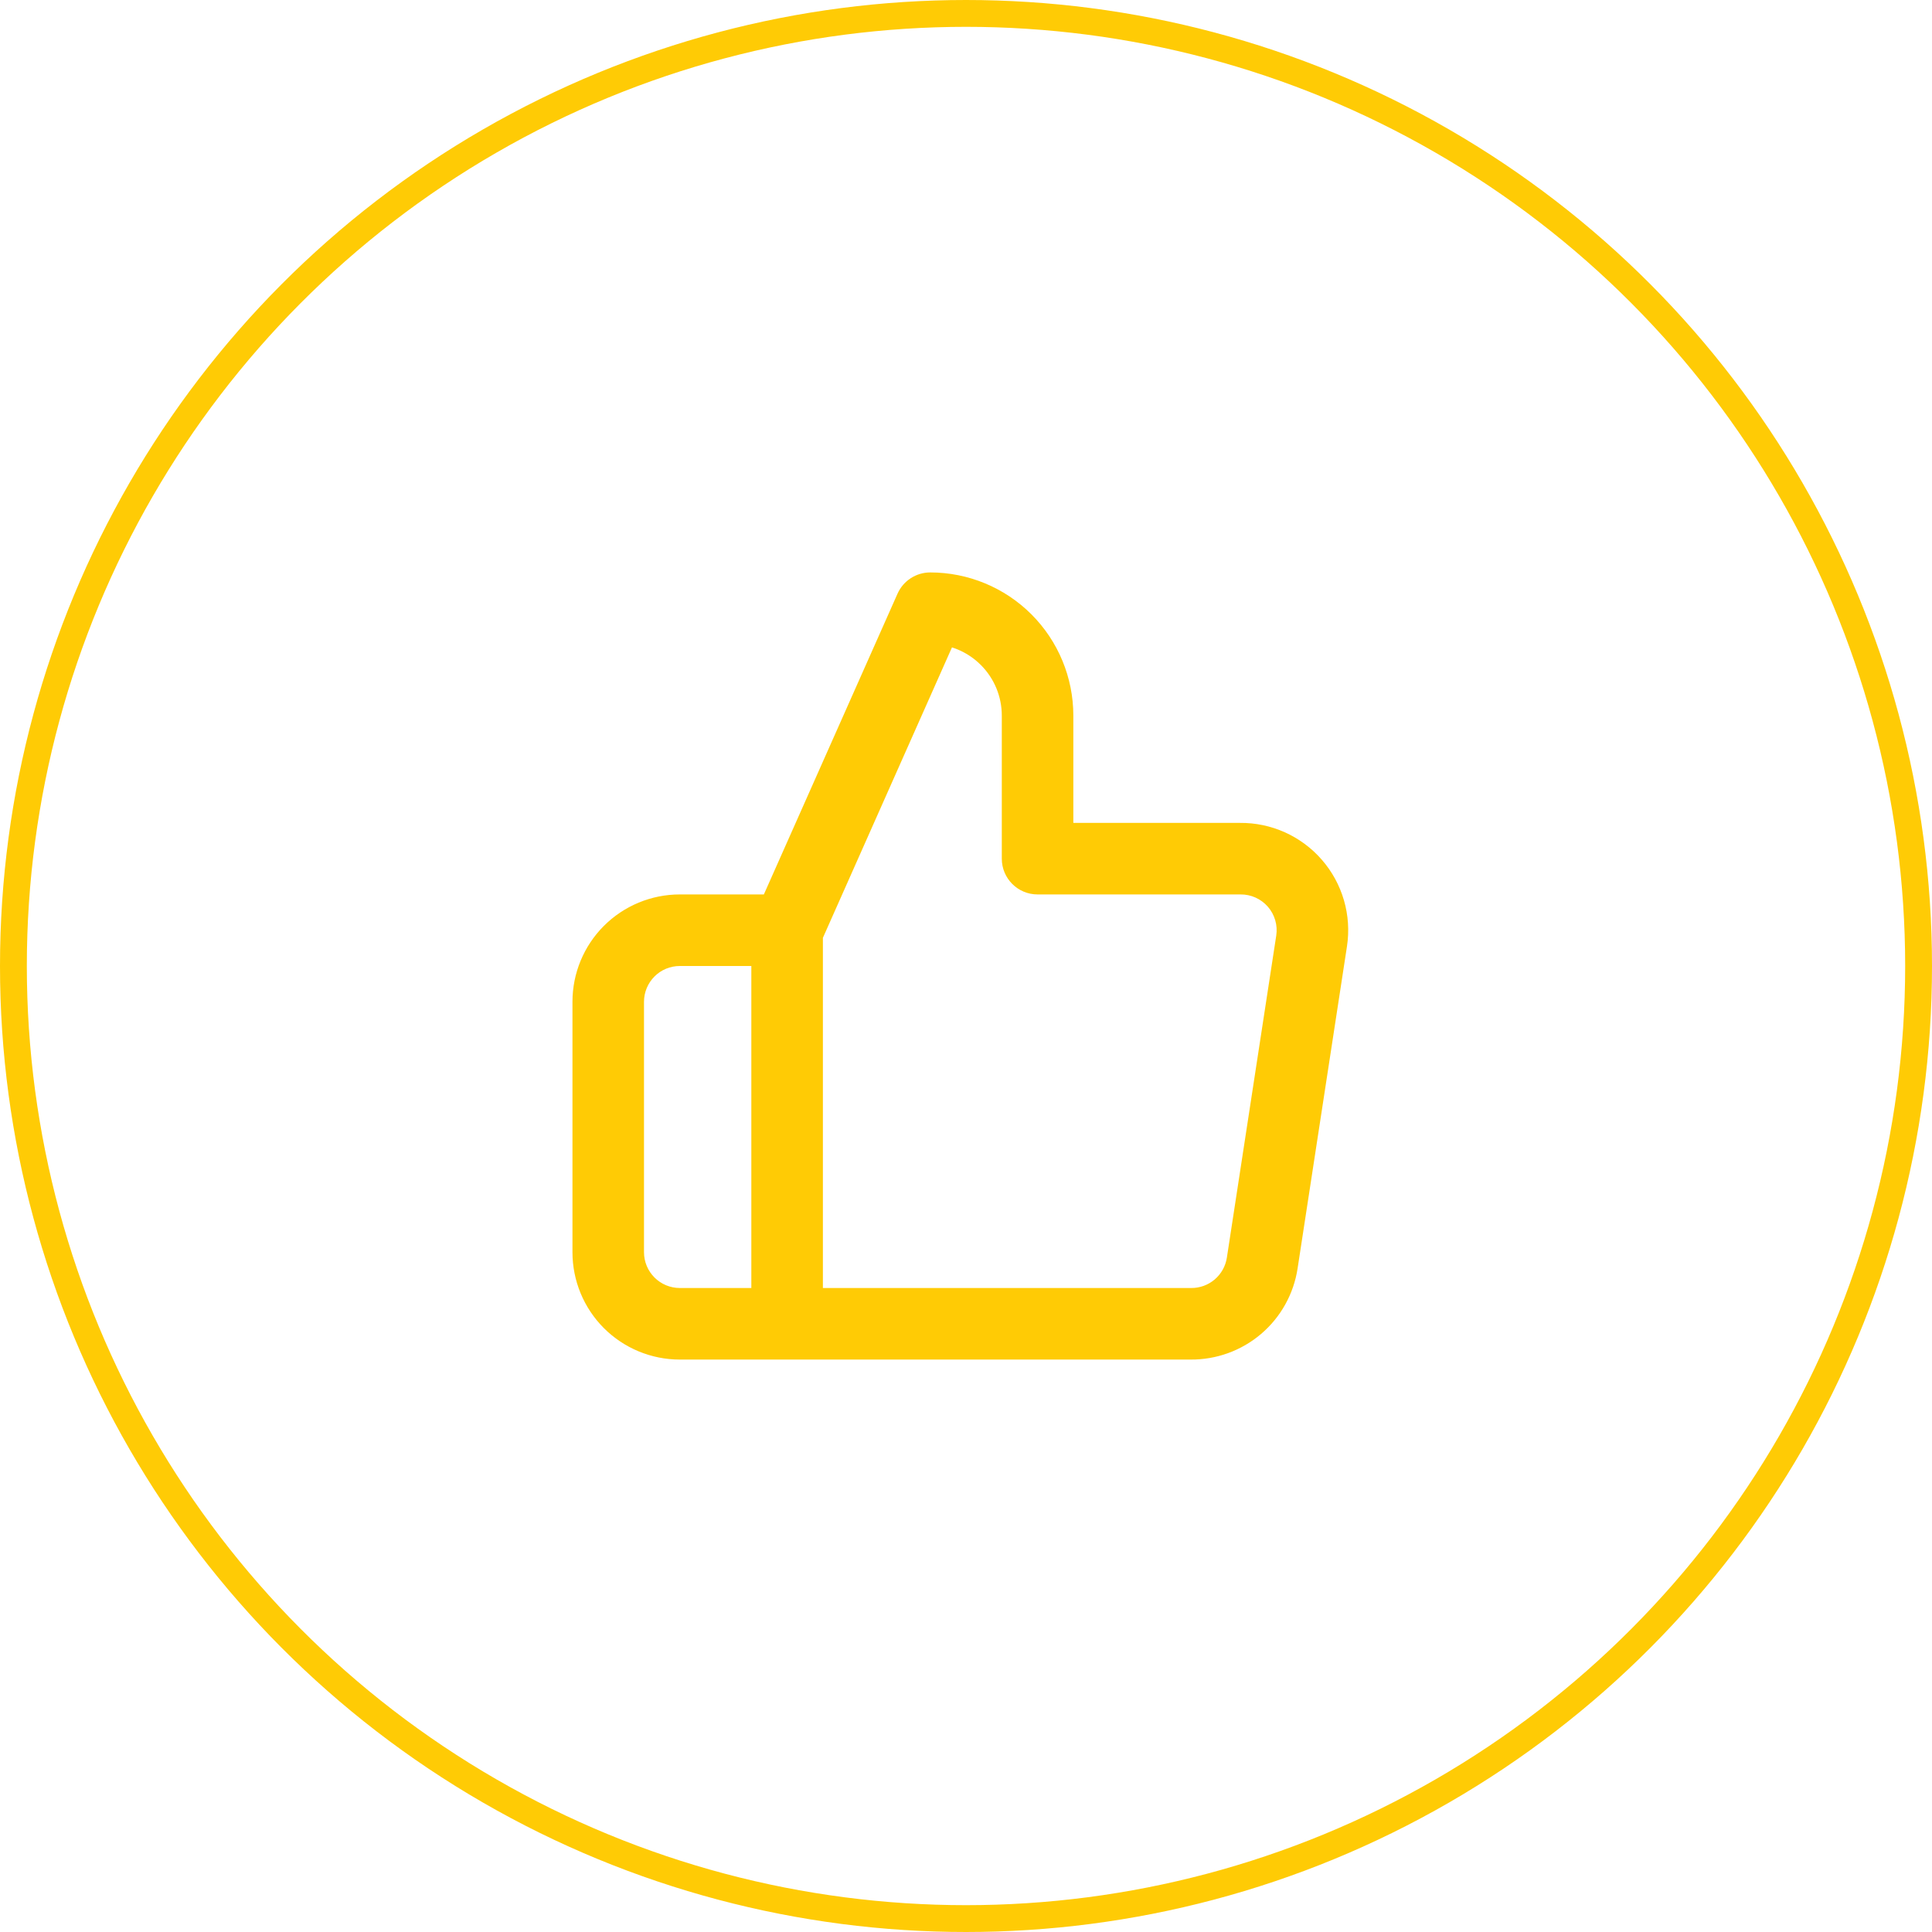 <svg width="72" height="72" viewBox="0 0 72 72" fill="none" xmlns="http://www.w3.org/2000/svg">
<circle cx="36" cy="36" r="35.5" stroke="#FFCB05"/>
<path d="M33.448 22.125C33.662 21.644 34.14 21.333 34.667 21.333C36.081 21.333 37.438 21.895 38.438 22.895C39.438 23.895 40 25.252 40 26.667V30.667H46.207C46.784 30.661 47.355 30.781 47.882 31.017C48.411 31.255 48.882 31.604 49.262 32.042C49.643 32.479 49.923 32.994 50.085 33.551C50.247 34.108 50.285 34.693 50.198 35.267L48.358 47.267C48.358 47.267 48.358 47.266 48.358 47.267C48.214 48.22 47.729 49.09 46.994 49.715C46.261 50.337 45.328 50.675 44.367 50.667H25.334C24.273 50.667 23.255 50.245 22.505 49.495C21.755 48.745 21.334 47.727 21.334 46.667V37.333C21.334 36.272 21.755 35.255 22.505 34.505C23.255 33.755 24.273 33.333 25.334 33.333H28.467L33.448 22.125ZM30.667 34.95V48L44.389 48C44.71 48.004 45.022 47.891 45.267 47.683C45.512 47.474 45.674 47.185 45.722 46.867L47.562 34.866C47.562 34.866 47.562 34.866 47.562 34.866C47.591 34.675 47.578 34.48 47.524 34.295C47.47 34.109 47.377 33.937 47.25 33.791C47.123 33.646 46.966 33.529 46.79 33.45C46.613 33.371 46.422 33.331 46.229 33.333L46.214 33.333H38.667C37.93 33.333 37.334 32.736 37.334 32V26.667C37.334 25.959 37.053 25.281 36.552 24.781C36.249 24.477 35.879 24.254 35.477 24.126L30.667 34.95ZM28 48V36H25.334C24.98 36 24.641 36.14 24.391 36.39C24.141 36.641 24 36.98 24 37.333V46.667C24 47.02 24.141 47.359 24.391 47.609C24.641 47.859 24.98 48 25.334 48H28Z" fill="#FFCB05"/>
</svg>
